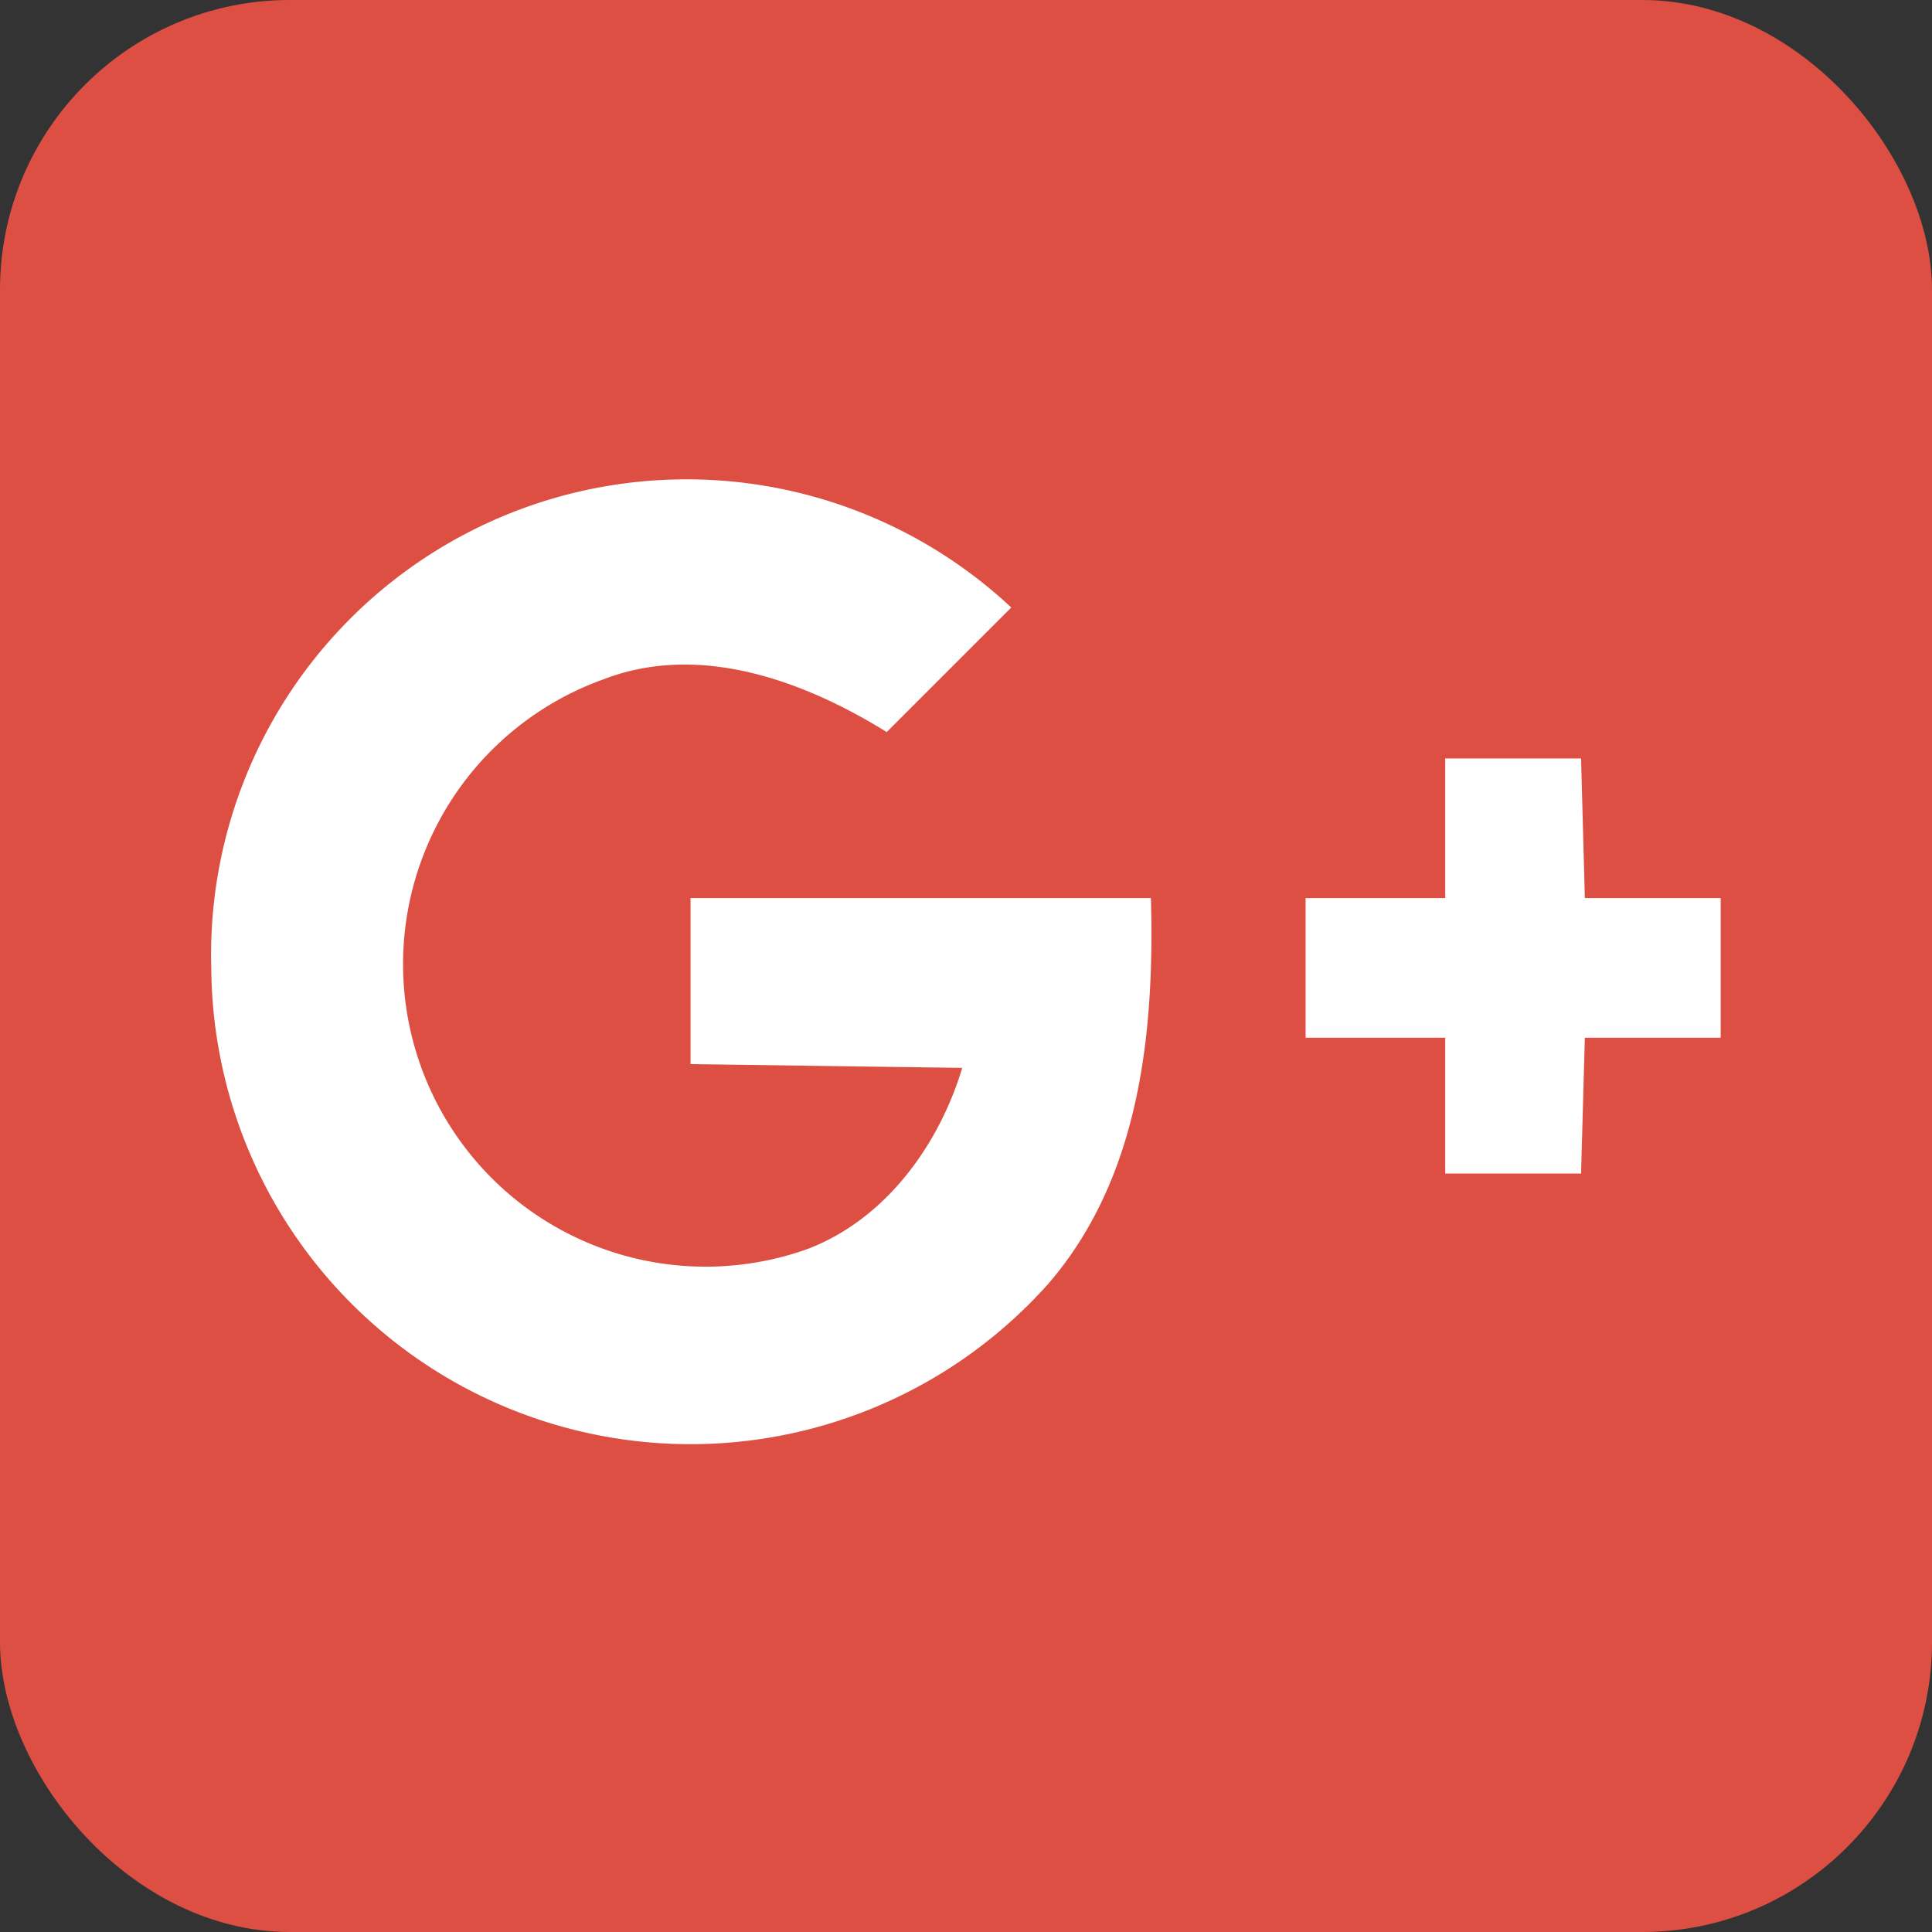 <svg xmlns="http://www.w3.org/2000/svg" version="1" viewBox="0 0 512 512">
<rect x="0" y="0" width="512" height="512" fill="#333333" stroke="none"/>
<rect ry="15%" rx="15%" width="100%" height="100%" fill="#dd4f43"/>
<path d="M56 257a126 126 0 0 1 212-96l-33 33c-21-13-49-24-75-14a80 80 0 1 0 54 151c21-8 35-28 41-48l-72-1v-44h122c1 36-3 74-27 102a127 127 0 0 1-222-83zm327-56h36l1 37h36v37h-36l-1 36h-36v-36h-37v-37h37z" fill="#fff"/>
</svg>
